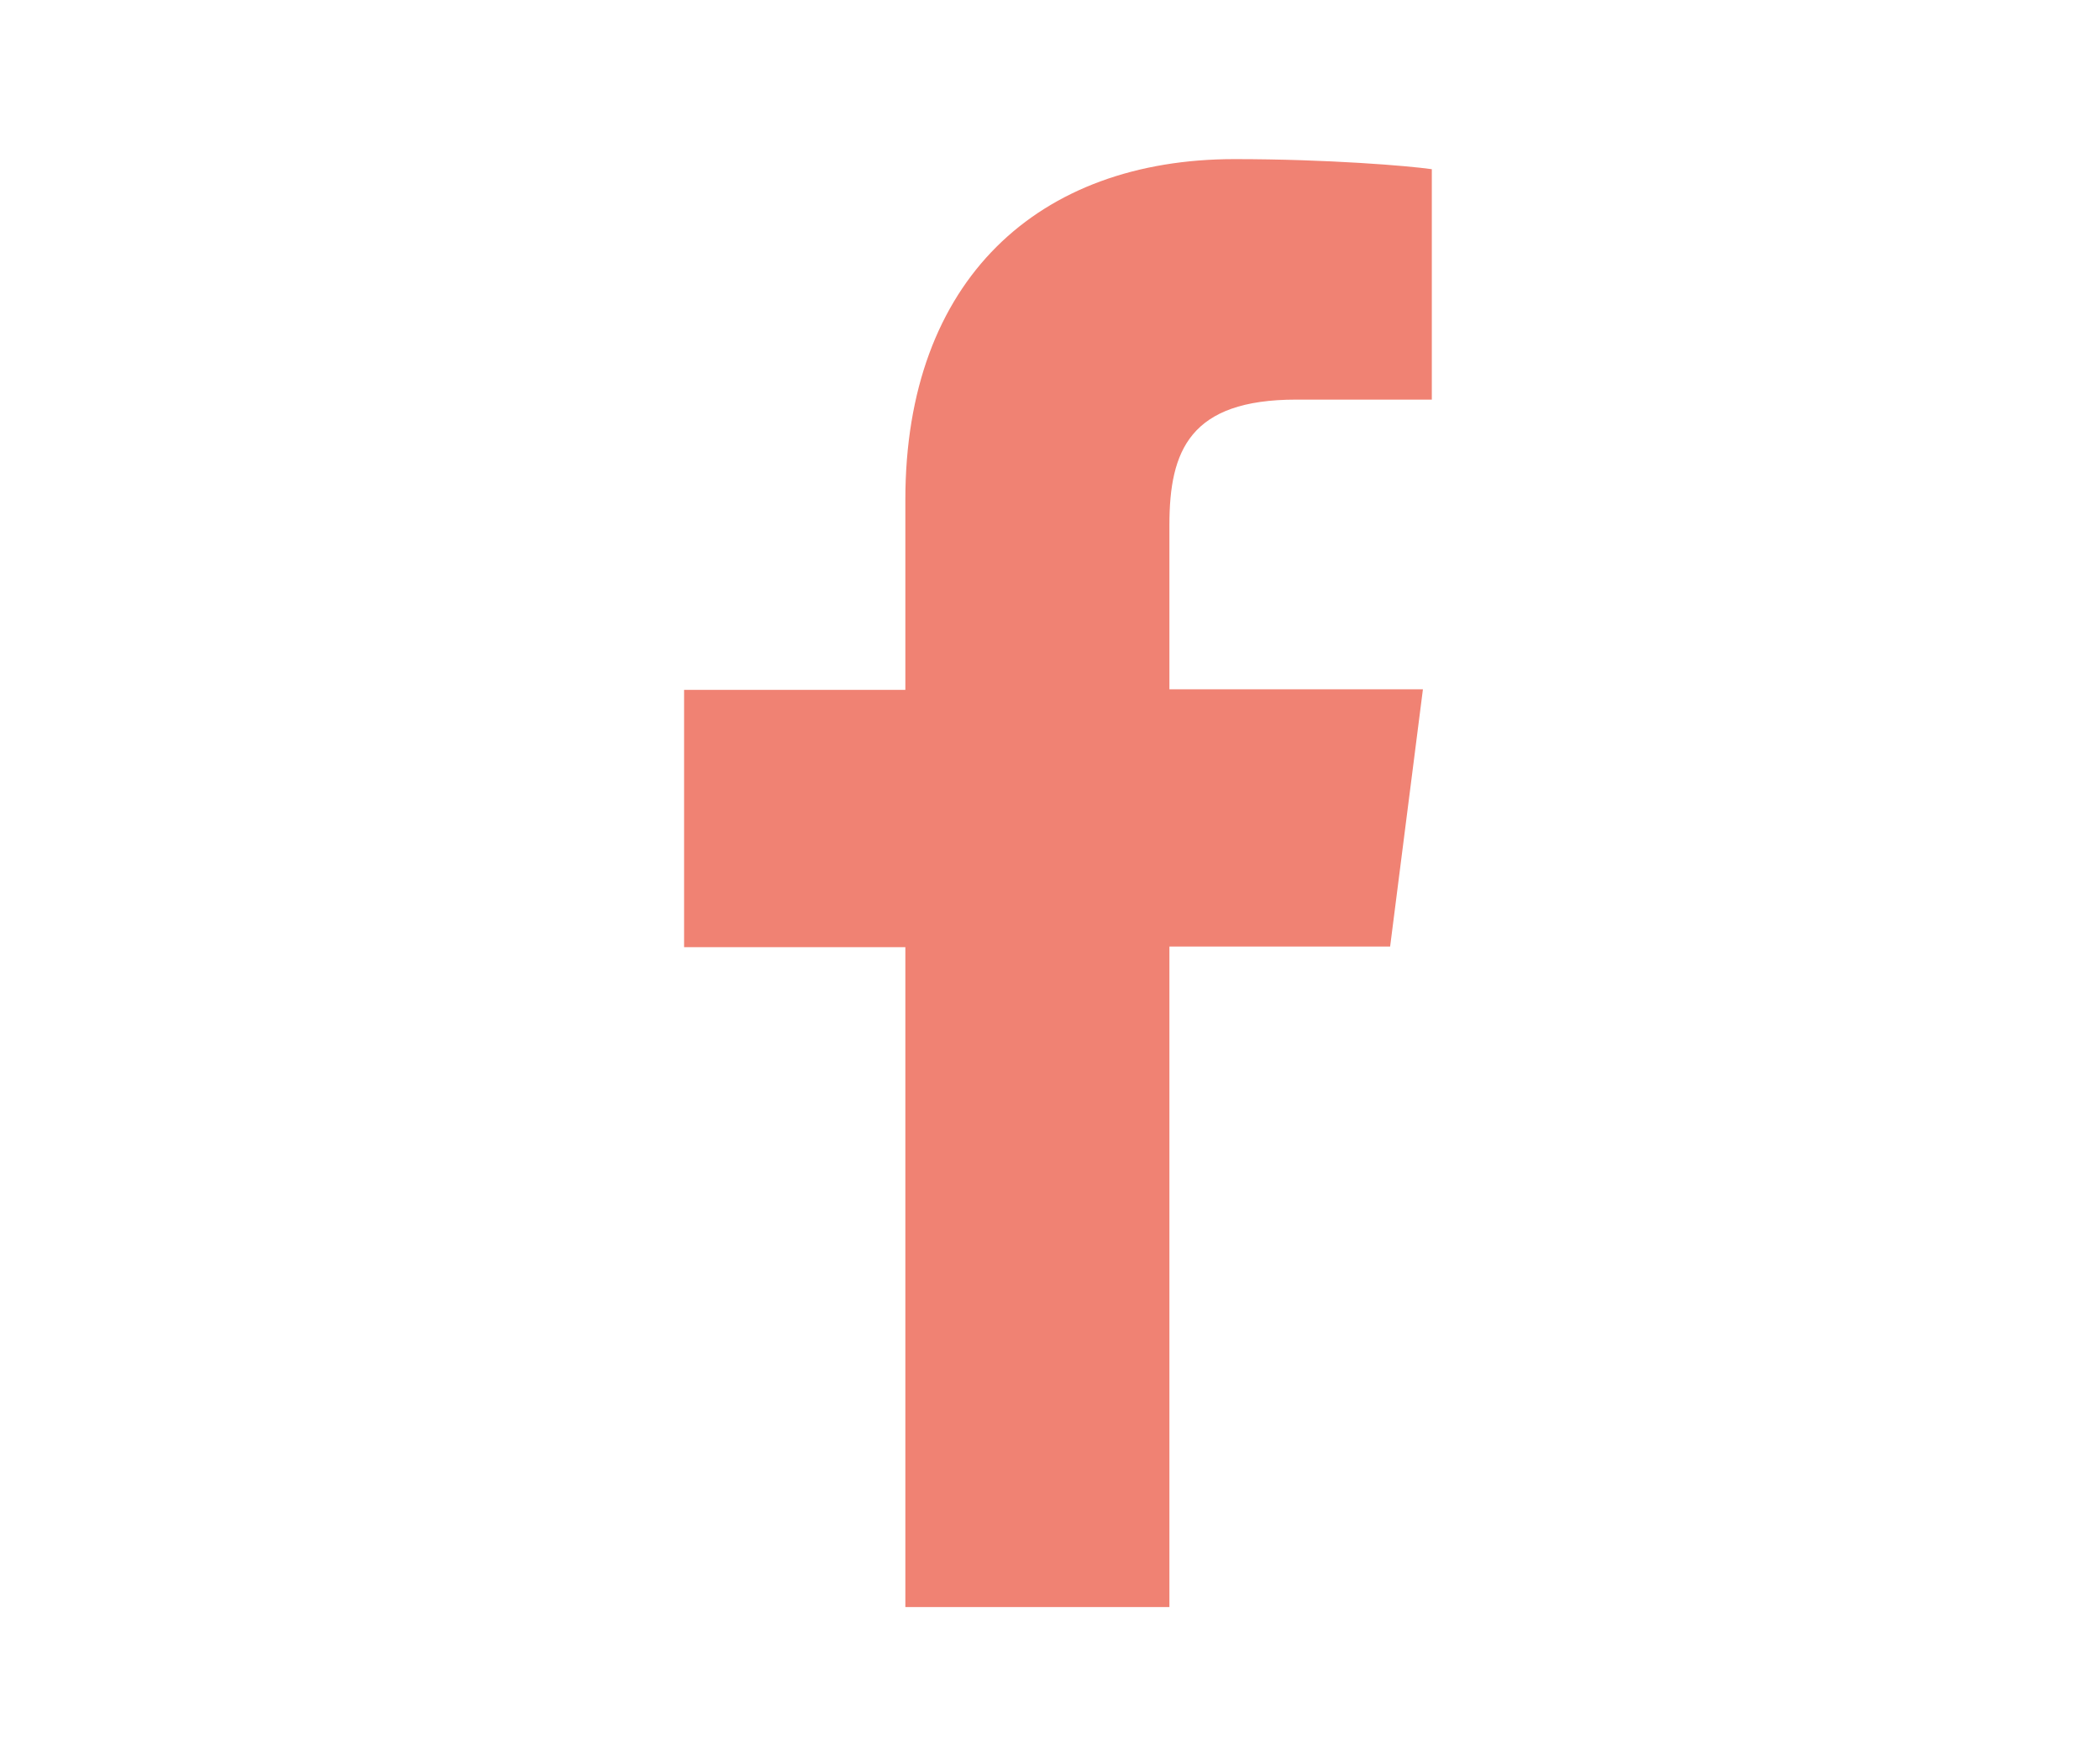 <?xml version="1.0" encoding="UTF-8"?>
<svg width="132px" height="110px" viewBox="0 0 132 110" version="1.1" xmlns="http://www.w3.org/2000/svg" xmlns:xlink="http://www.w3.org/1999/xlink">
    <title>Custom Preset 2</title>
    <g id="Custom-Preset-2" stroke="none" stroke-width="1" fill="none" fill-rule="evenodd">
        <g id="facebook" transform="translate(43, 10)" fill="#F08273" fill-rule="nonzero">
            <path d="M30.506,91 L30.506,49.489 L44.379,49.489 L46.441,33.321 L30.506,33.321 L30.506,22.987 C30.506,18.312 31.799,15.114 38.474,15.114 L47,15.114 L47,0.633 C45.532,0.422 40.465,0 34.595,0 C22.294,0 13.908,7.557 13.908,21.406 L13.908,33.356 L0,33.356 L0,49.525 L13.908,49.525 L13.908,91 L30.506,91 L30.506,91 Z" id="f"></path>
        </g>
    </g>
</svg>